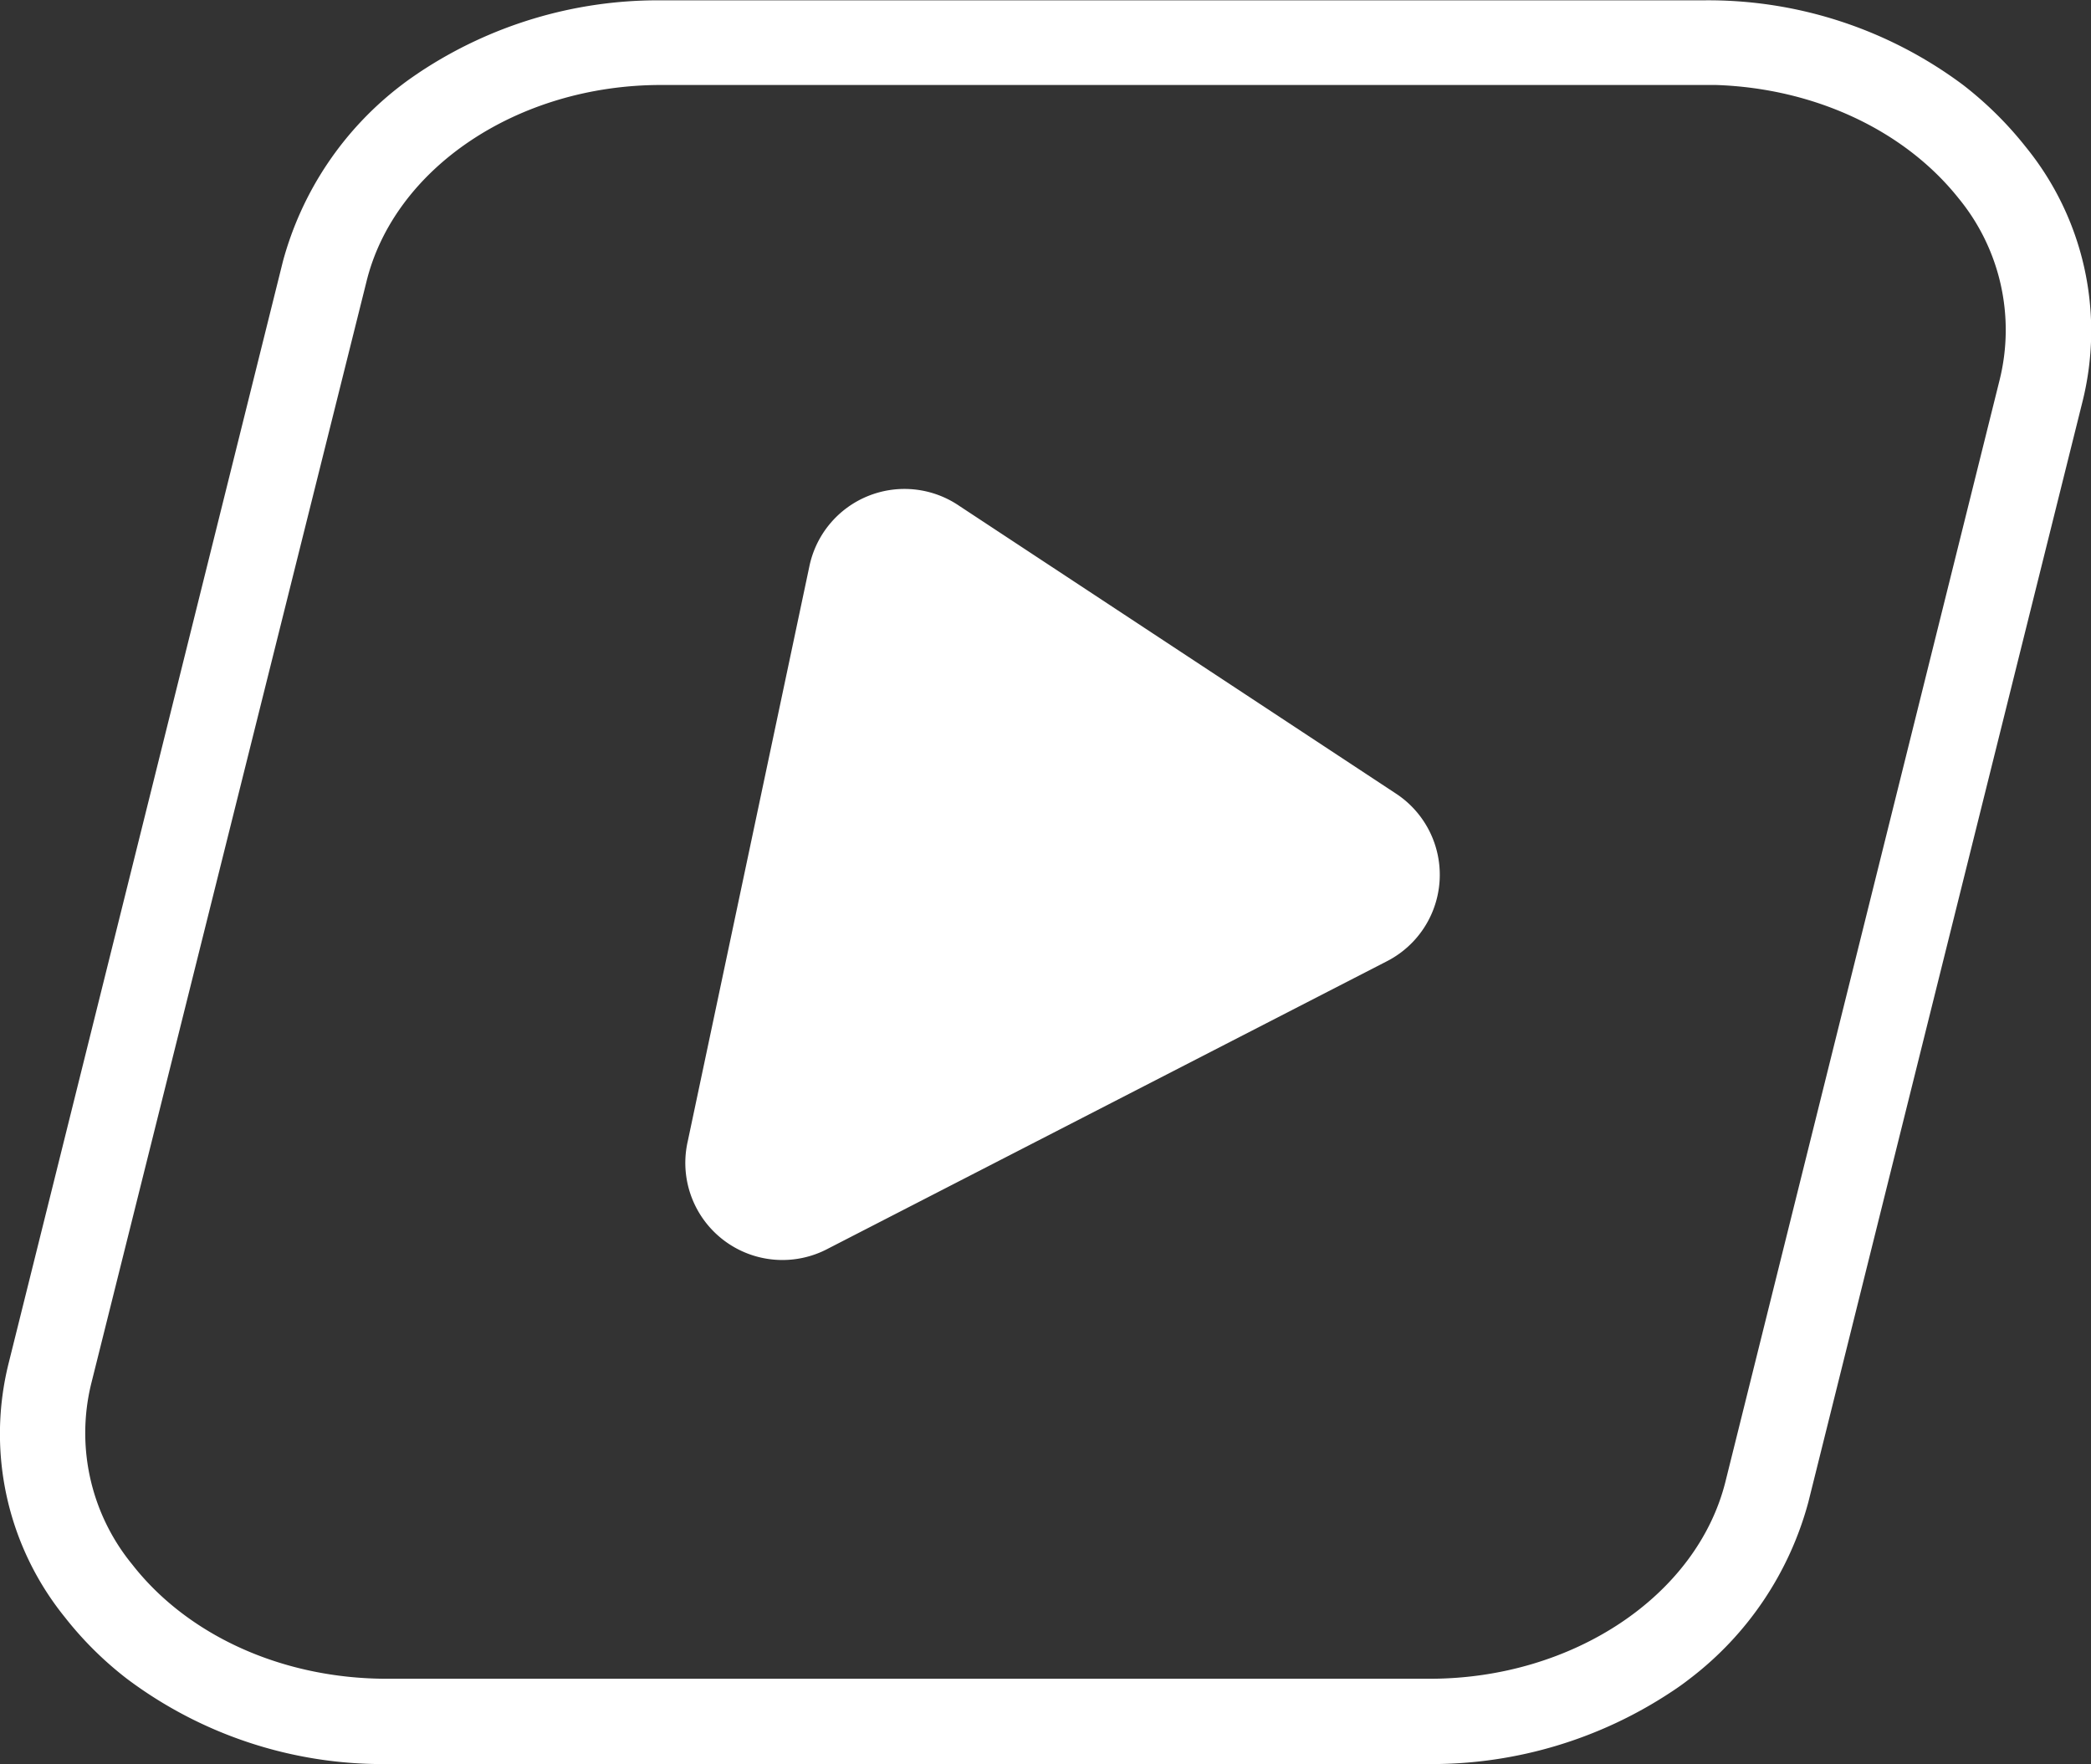 <?xml version="1.0" encoding="UTF-8"?> <svg xmlns="http://www.w3.org/2000/svg" viewBox="0 0 129.18 108.98"><rect x="0" y="0" width="129.18" height="108.98" fill="#333333" stroke="none"/> <defs> <style>.cls-1{fill:#fff;}</style> </defs> <g id="Слой_2" data-name="Слой 2"> <g id="Слой_1-2" data-name="Слой 1"> <path class="cls-1" d="M125.16,9.09a22.39,22.39,0,0,0-3.88-3.84l0,0a26.3,26.3,0,0,0-16-5.23H40.69A26.62,26.62,0,0,0,25.94,4.45c-.37.25-.75.51-1.1.78l0,0a20.37,20.37,0,0,0-7.36,10.91L.53,84.23A18,18,0,0,0,4,99.9a21.64,21.64,0,0,0,3.84,3.81,26.31,26.31,0,0,0,16,5.27H88.48a26.81,26.81,0,0,0,14.76-4.45c.4-.26.78-.53,1.15-.82a20.36,20.36,0,0,0,7.33-10.92l16.94-68A18,18,0,0,0,125.16,9.09Zm-1.62,14.36L106.6,91.52c-1.76,7.07-9.45,12.19-18.27,12.19H23.9c-6.4,0-12.28-2.64-15.73-7.06A12.81,12.81,0,0,1,5.63,85.5l17-68.06C24.34,10.38,32,5.25,40.84,5.25H106c6.09.2,11.65,2.79,15,7A12.81,12.81,0,0,1,123.54,23.45Z"></path> <path class="cls-1" d="M86.2,49,59.26,31.25A6,6,0,0,0,50,35L42.49,70.5a6,6,0,0,0,8.68,6.63L85.65,59.4A6,6,0,0,0,86.2,49Z"></path> </g> </g> </svg> 